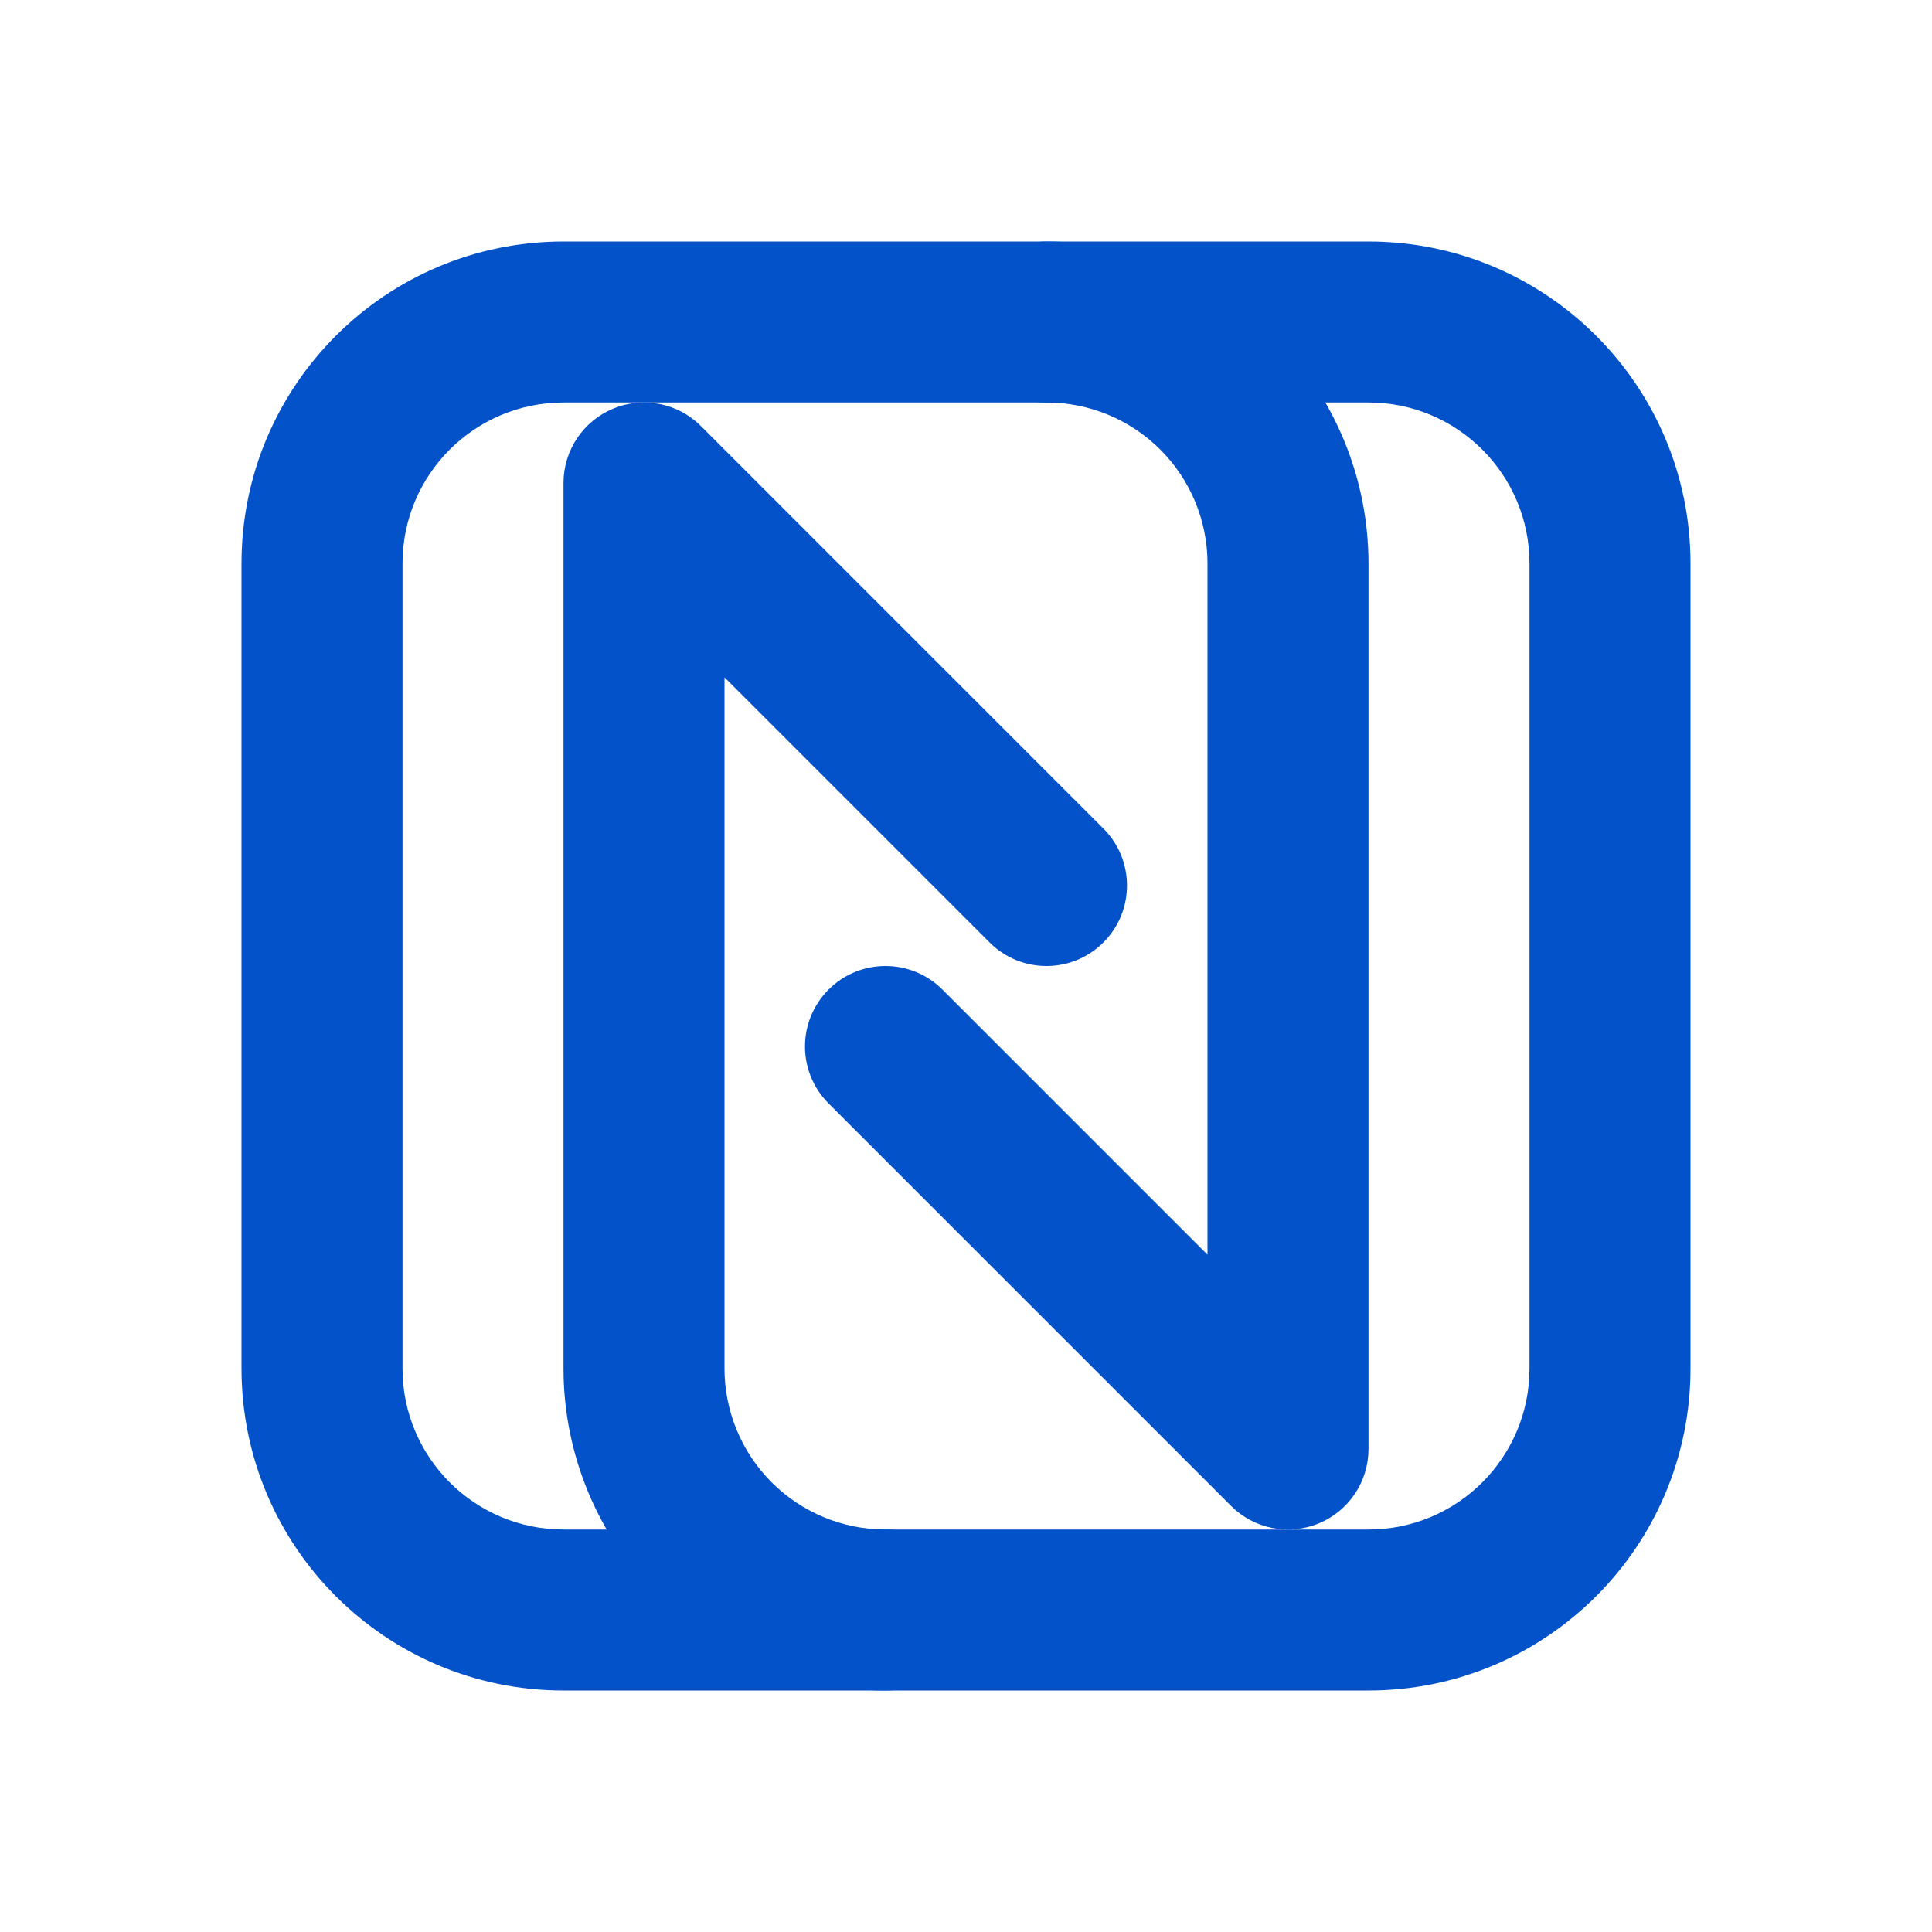<svg width="60" height="60" viewBox="0 0 60 60" fill="none" xmlns="http://www.w3.org/2000/svg">
<path fill-rule="evenodd" clip-rule="evenodd" d="M19.043 12.69C19.977 12.303 21.053 12.517 21.768 13.232L34.268 25.732C35.244 26.709 35.244 28.291 34.268 29.268C33.291 30.244 31.709 30.244 30.732 29.268L22.5 21.036V42.5C22.5 43.826 23.027 45.098 23.965 46.036C24.902 46.973 26.174 47.5 27.5 47.5C28.881 47.5 30 48.619 30 50C30 51.381 28.881 52.5 27.5 52.5C24.848 52.5 22.304 51.447 20.429 49.571C18.554 47.696 17.5 45.152 17.5 42.5V15C17.5 13.989 18.109 13.077 19.043 12.69Z" fill="#0352C9"/>
<path fill-rule="evenodd" clip-rule="evenodd" d="M30 10C30 8.619 31.119 7.5 32.5 7.5C35.152 7.5 37.696 8.554 39.571 10.429C41.446 12.304 42.5 14.848 42.5 17.5V45C42.5 46.011 41.891 46.923 40.957 47.31C40.023 47.697 38.947 47.483 38.232 46.768L25.732 34.268C24.756 33.291 24.756 31.709 25.732 30.732C26.709 29.756 28.291 29.756 29.268 30.732L37.5 38.965V17.5C37.5 16.174 36.973 14.902 36.035 13.964C35.098 13.027 33.826 12.5 32.5 12.5C31.119 12.5 30 11.381 30 10Z" fill="#0352C9"/>
<path fill-rule="evenodd" clip-rule="evenodd" d="M17.5 12.5C14.739 12.5 12.5 14.739 12.5 17.5V42.5C12.5 45.261 14.739 47.5 17.5 47.5H42.5C45.261 47.5 47.5 45.261 47.5 42.5V17.5C47.5 14.739 45.261 12.5 42.5 12.5H17.5ZM7.5 17.5C7.5 11.977 11.977 7.5 17.5 7.5H42.5C48.023 7.5 52.5 11.977 52.5 17.5V42.5C52.5 48.023 48.023 52.5 42.5 52.5H17.5C11.977 52.5 7.5 48.023 7.5 42.5V17.5Z" fill="#0352C9"/>
</svg>

